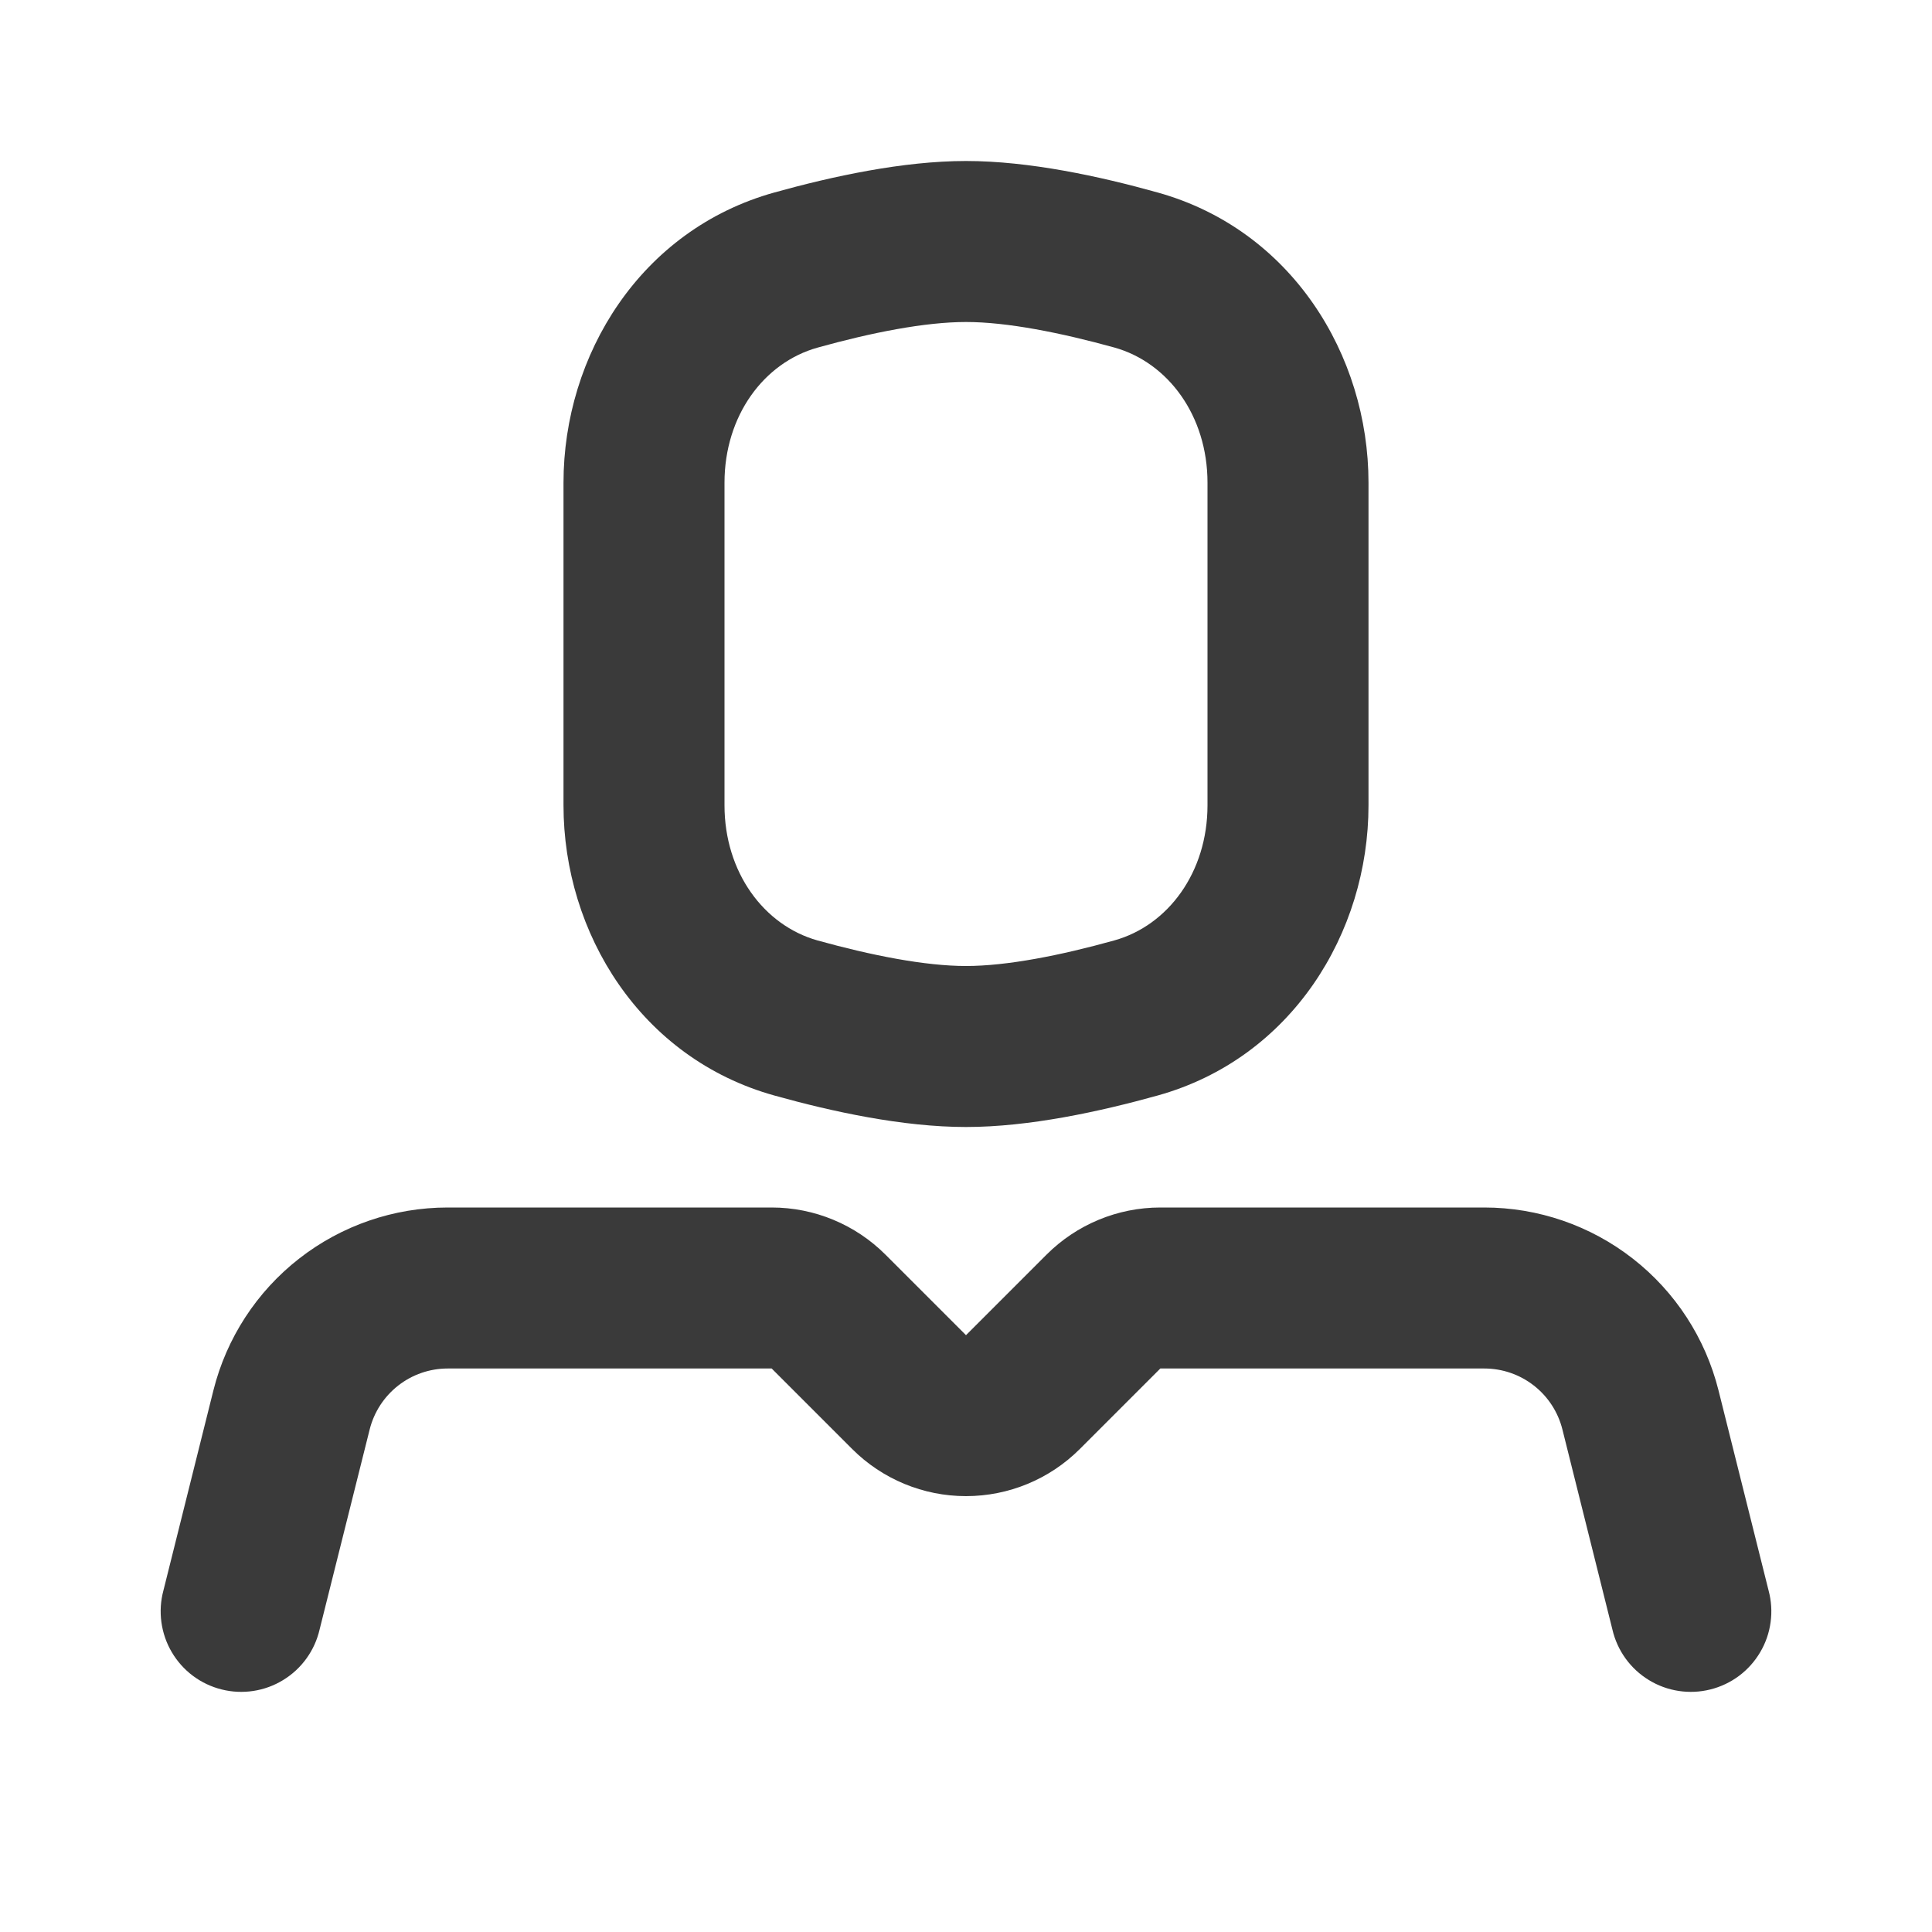 <svg width="48" height="48" viewBox="0 0 48 48" fill="none" xmlns="http://www.w3.org/2000/svg">
<g clip-path="url(#clip0_687_5167)">
<path fill-rule="evenodd" clip-rule="evenodd" d="M19.172 30C20.233 30 21.25 30.422 22 31.172L24 33.172L26 31.172C26.75 30.422 27.767 30 28.828 30H36.876C38.214 30 39.513 30.447 40.568 31.271C41.622 32.094 42.371 33.246 42.696 34.544L43.94 39.516C44.009 39.773 44.026 40.04 43.99 40.303C43.955 40.566 43.867 40.82 43.732 41.048C43.597 41.277 43.419 41.477 43.206 41.636C42.993 41.795 42.751 41.91 42.493 41.974C42.236 42.039 41.968 42.051 41.706 42.011C41.443 41.971 41.191 41.879 40.965 41.74C40.738 41.602 40.541 41.419 40.386 41.204C40.231 40.989 40.12 40.745 40.06 40.486L38.818 35.516C38.71 35.083 38.461 34.699 38.109 34.424C37.757 34.149 37.324 34 36.878 34H28.828L26.828 36C26.078 36.75 25.061 37.171 24 37.171C22.939 37.171 21.922 36.75 21.172 36L19.172 34H11.124C10.678 34 10.245 34.149 9.893 34.424C9.542 34.699 9.292 35.083 9.184 35.516L7.94 40.486C7.88 40.745 7.769 40.989 7.614 41.204C7.459 41.419 7.262 41.602 7.035 41.74C6.809 41.879 6.557 41.971 6.295 42.011C6.032 42.051 5.764 42.039 5.507 41.974C5.249 41.91 5.007 41.795 4.794 41.636C4.581 41.477 4.403 41.277 4.268 41.048C4.133 40.82 4.046 40.566 4.01 40.303C3.974 40.04 3.991 39.773 4.06 39.516L5.302 34.544C5.627 33.246 6.376 32.094 7.43 31.271C8.485 30.447 9.784 30 11.122 30H19.172ZM24 4C25.568 4 27.322 4.38 28.76 4.782C32.086 5.708 34 8.82 34 11.994V20.006C34 23.182 32.086 26.292 28.76 27.218C27.322 27.618 25.568 28 24 28C22.432 28 20.678 27.62 19.24 27.218C15.914 26.292 14 23.182 14 20.006V11.994C14 8.82 15.914 5.708 19.24 4.782C20.678 4.382 22.432 4 24 4ZM24 8C22.982 8 21.646 8.264 20.314 8.636C18.978 9.008 18 10.33 18 11.994V20.006C18 21.67 18.978 22.992 20.314 23.366C21.646 23.736 22.982 24 24 24C25.018 24 26.354 23.736 27.686 23.364C29.022 22.992 30 21.67 30 20.006V11.994C30 10.33 29.022 9.008 27.686 8.634C26.354 8.266 25.02 8 24 8Z" fill="#3A3A3A"/>
</g>
<defs>
<clipPath id="clip0_687_5167">
<rect width="48" height="48" fill="white"/>
</clipPath>
</defs>
</svg>
